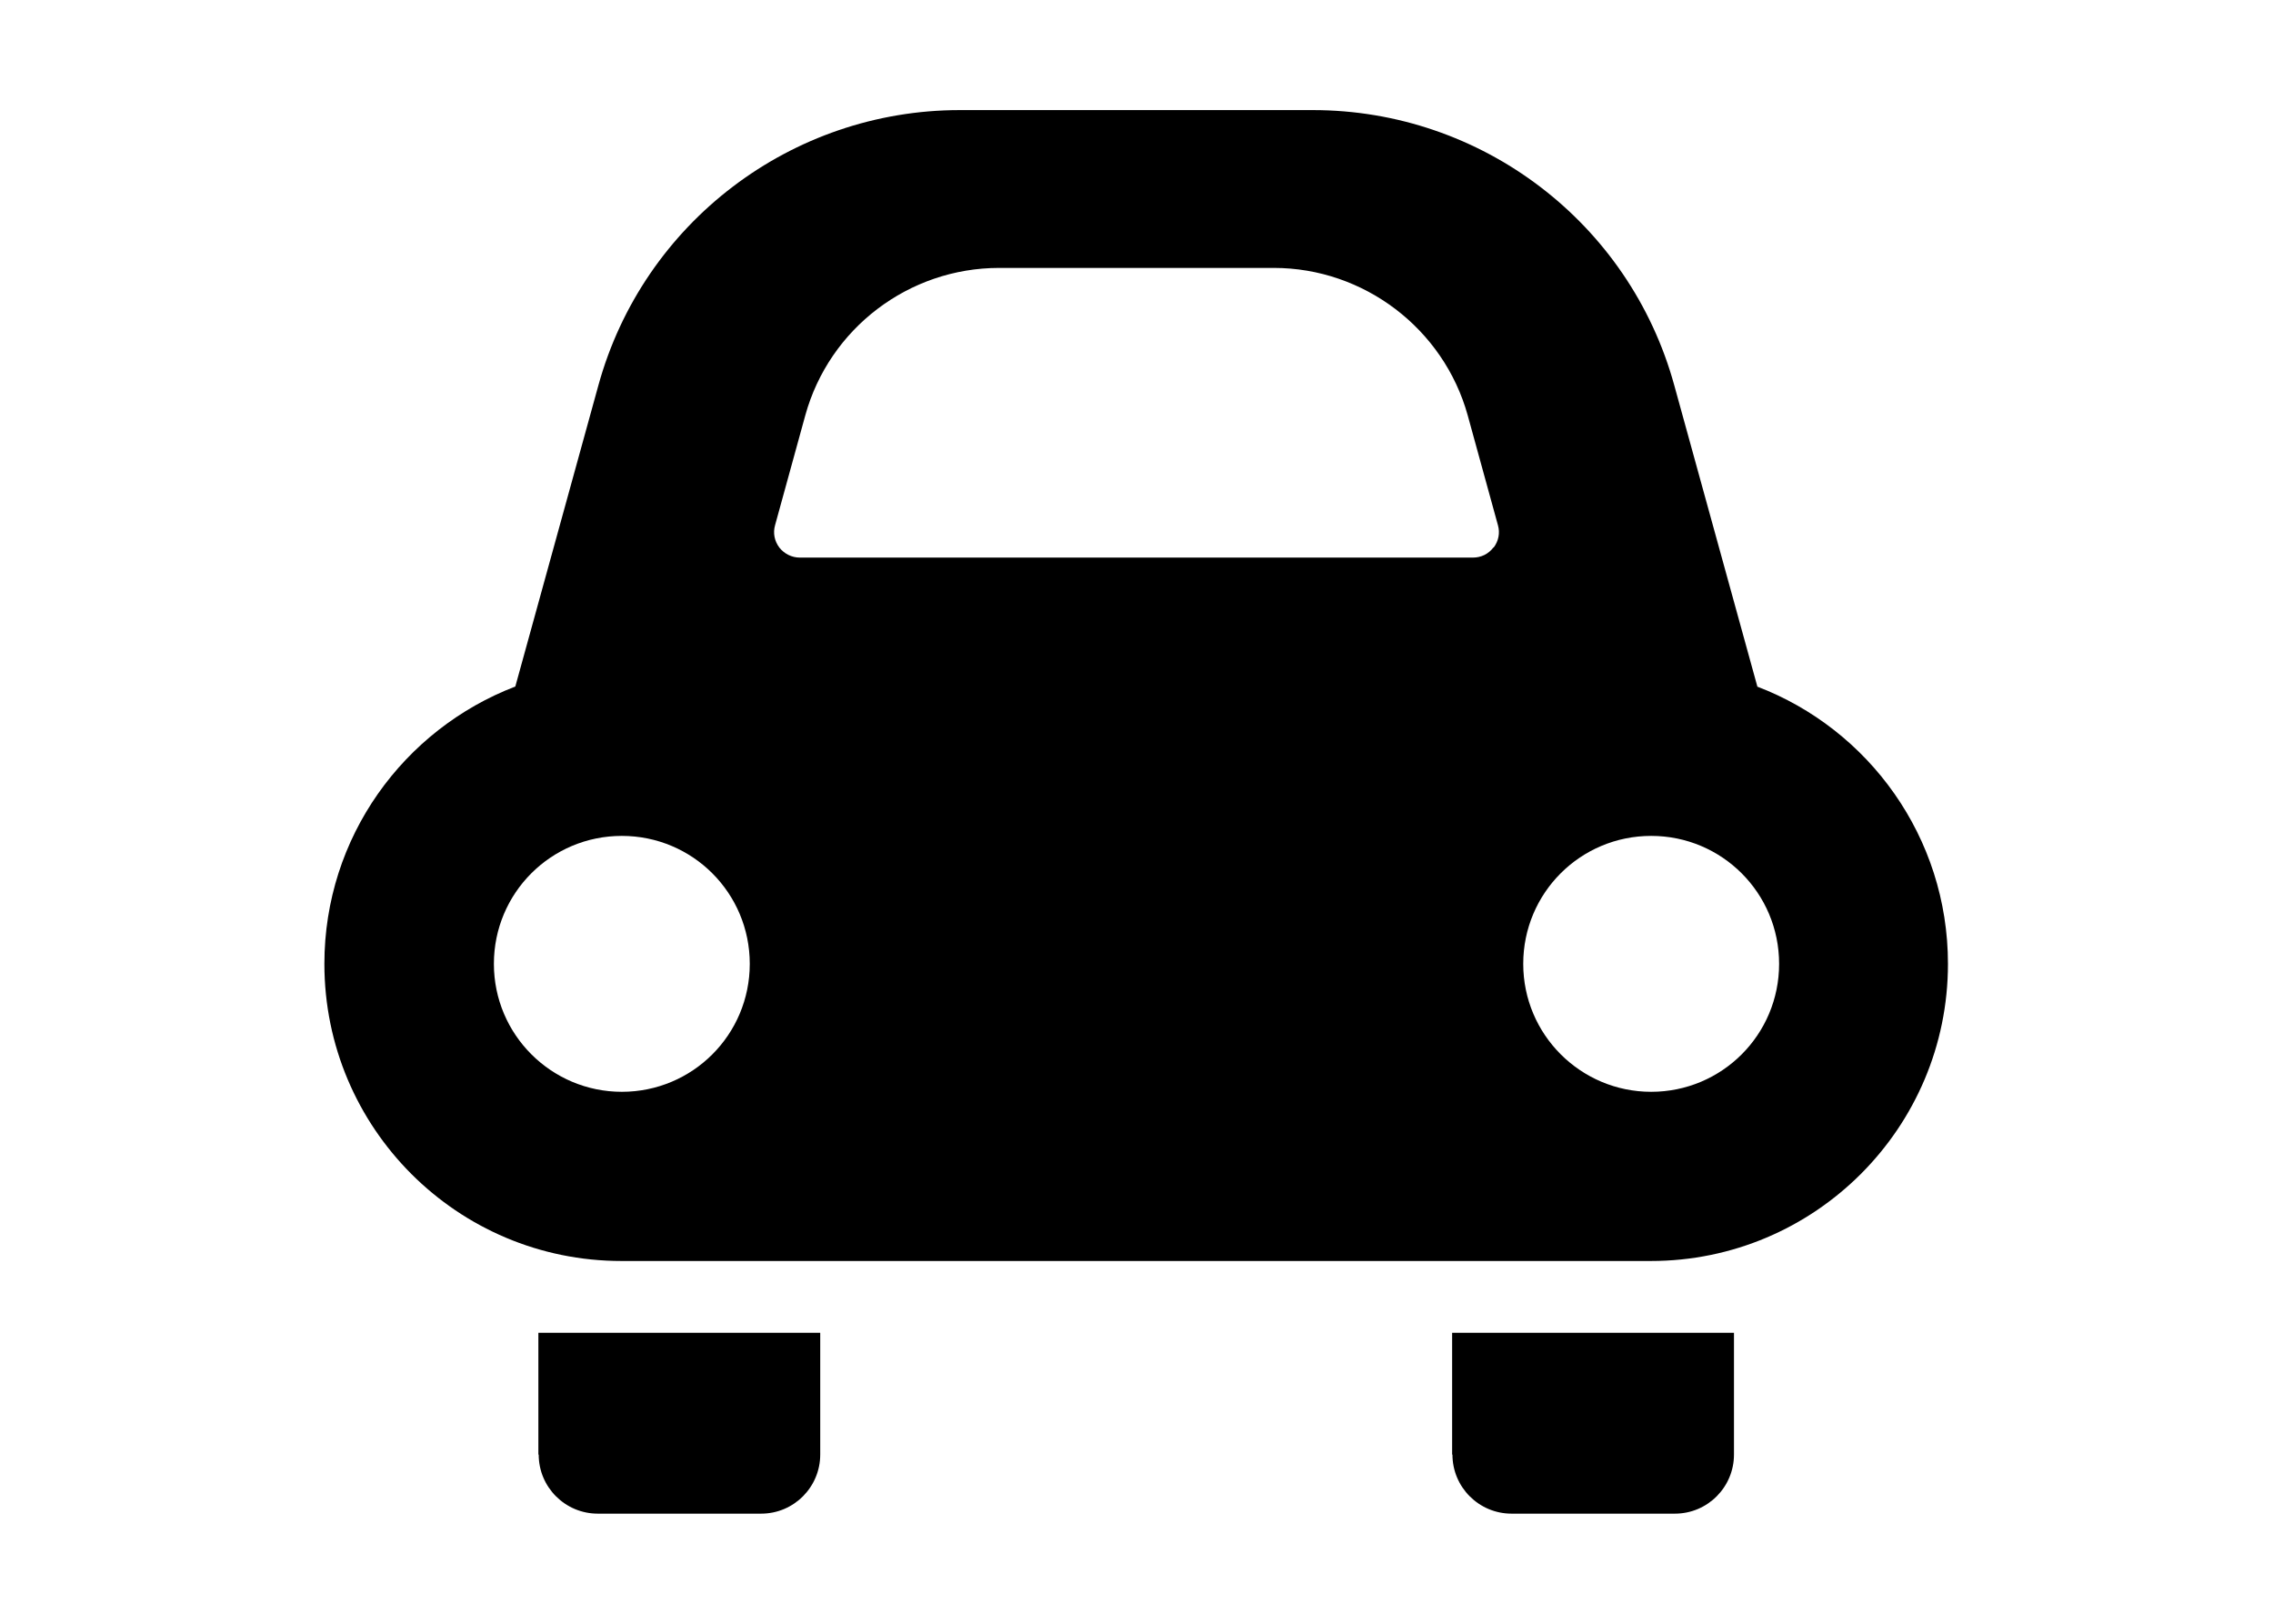 <?xml version="1.0" encoding="UTF-8"?><svg id="_レイヤー_2" xmlns="http://www.w3.org/2000/svg" width="70" height="50" viewBox="0 0 70 50"><defs><style>.cls-1{fill:none;}</style></defs><g id="_コンテンツ"><path d="M16.59,44.79c0,1.01.82,1.82,1.82,1.82h5.03c1.01,0,1.82-.82,1.82-1.82v-3.75h-8.68v3.75Z"/><path d="M44.73,44.79c0,1.01.82,1.82,1.82,1.82h5.03c1.01,0,1.82-.82,1.82-1.82v-3.75h-8.68v3.75h0Z"/><path d="M54.12,21.14l-2.56-9.28c-1.38-5.01-5.94-8.47-11.13-8.47h-10.87c-5.19,0-9.75,3.47-11.13,8.47l-2.56,9.28c-3.44,1.32-5.88,4.64-5.88,8.54,0,5.05,4.09,9.15,9.15,9.15h31.7c5.05,0,9.15-4.1,9.15-9.15,0-3.9-2.44-7.23-5.88-8.54ZM19.15,33.62c-2.17,0-3.94-1.76-3.94-3.94s1.76-3.94,3.94-3.94,3.94,1.76,3.94,3.94-1.76,3.94-3.94,3.94ZM45.99,16.86c-.15.2-.38.31-.63.31h-20.73c-.25,0-.48-.12-.63-.31-.15-.2-.2-.45-.13-.69l.93-3.38c.74-2.68,3.19-4.54,5.97-4.54h8.46c2.77,0,5.23,1.87,5.97,4.54l.93,3.38c.07.24.02.49-.13.69ZM50.85,33.62c-2.17,0-3.94-1.76-3.94-3.94s1.76-3.94,3.94-3.94,3.94,1.76,3.94,3.94-1.76,3.94-3.94,3.94Z"/><rect class="cls-1" width="70" height="50"/></g></svg>